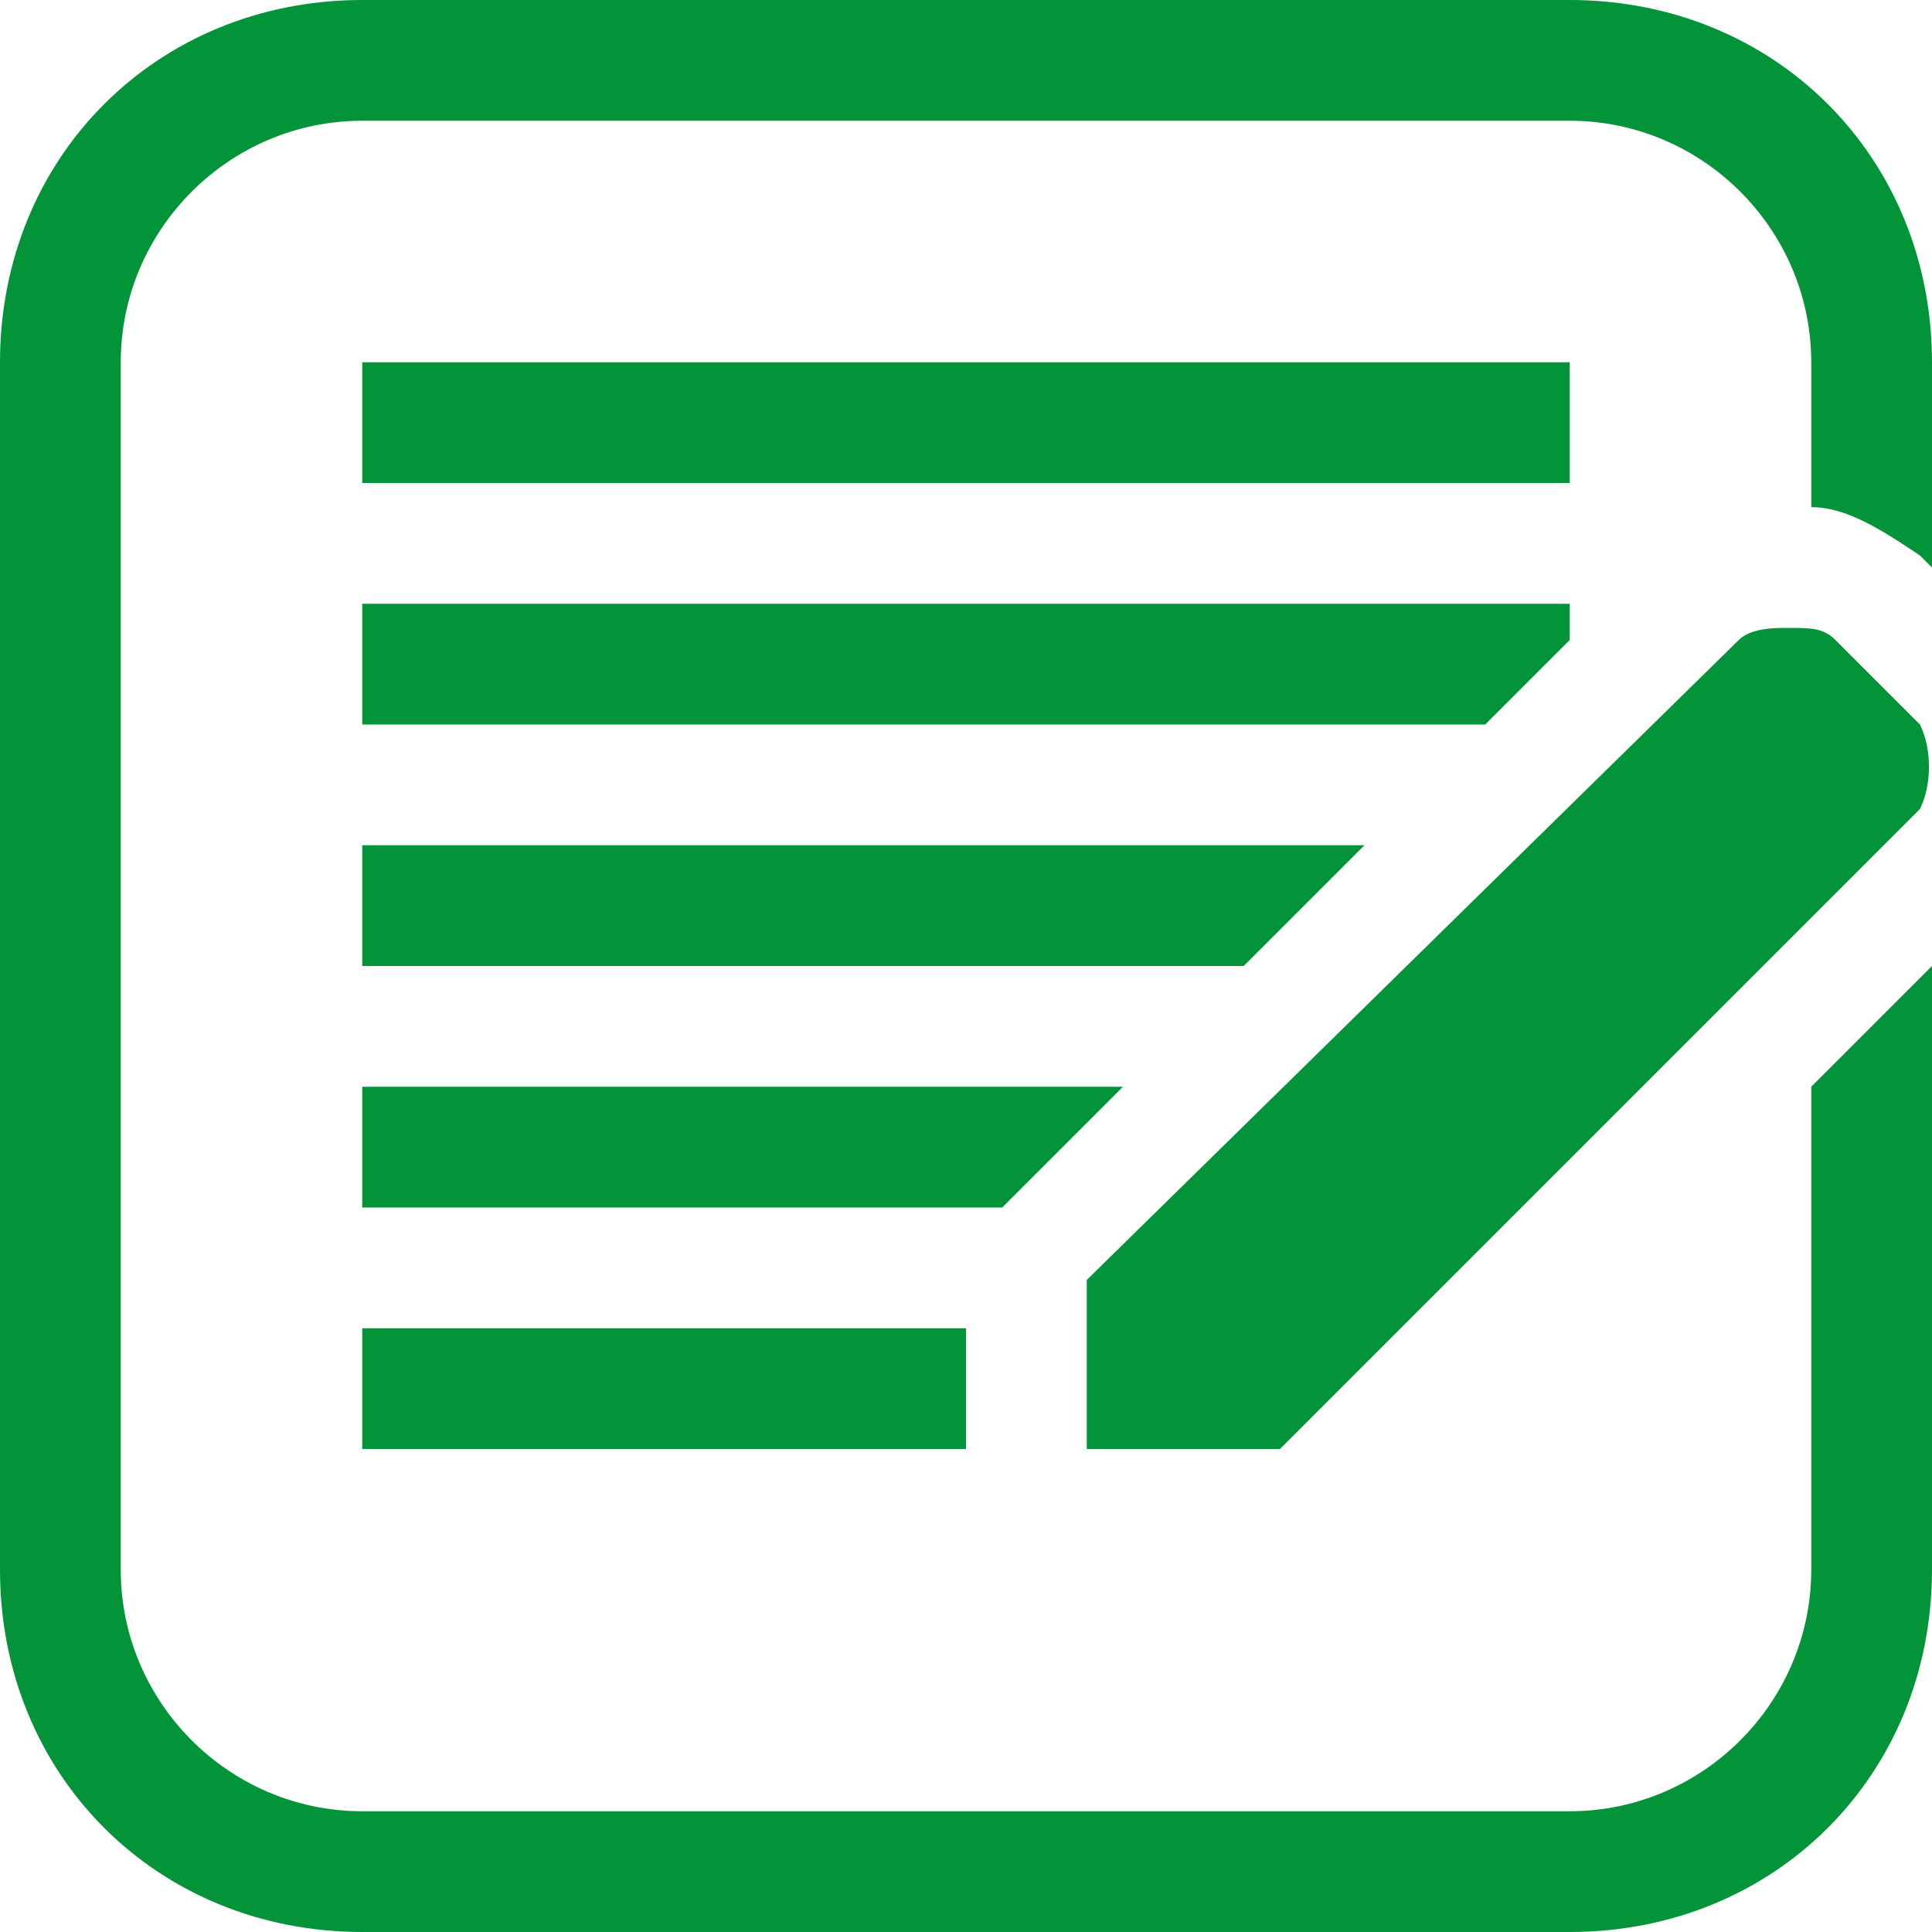 <svg width="16" height="16" xmlns="http://www.w3.org/2000/svg" xmlns:svg="http://www.w3.org/2000/svg">
 <g>
  <title>Layer 1</title>
  <g id="svg_1">
   <path fill="#039439" id="svg_2" d="m15.9,6.7c0.1,-0.2 0.1,-0.5 0,-0.7l-0.7,-0.7c-0.1,-0.1 -0.2,-0.1 -0.4,-0.1c-0.1,0 -0.3,0 -0.4,0.1l-5.4,5.3l0,0.4l0,1l1.6,0l5.3,-5.3z"/>
   <rect fill="#039439" id="svg_3" height="1" width="10" y="3" x="3"/>
   <polygon fill="#039439" id="svg_4" points="3,6 12.3,6 13,5.3 13,5 3,5  "/>
   <rect fill="#039439" id="svg_5" height="1" width="5" y="11" x="3"/>
   <polygon fill="#039439" id="svg_6" points="3,8 10.3,8 11.3,7 3,7  "/>
   <path fill="#039439" id="svg_7" d="m15,9l0,4c0,1.1 -0.9,2 -2,2l-10,0c-1.1,0 -2,-0.9 -2,-2l0,-10c0,-1.1 0.9,-2 2,-2l10,0c1.1,0 2,0.9 2,2l0,1.2c0.3,0 0.6,0.2 0.9,0.4l0.1,0.1l0,-1.7c0,-1.7 -1.3,-3 -3,-3l-10,0c-1.7,0 -3,1.3 -3,3l0,10c0,1.7 1.3,3 3,3l10,0c1.7,0 3,-1.3 3,-3l0,-5l-1,1z"/>
   <polygon fill="#039439" id="svg_8" points="3,10 8.3,10 8.4,9.9 9.3,9 3,9  "/>
  </g>
 </g>
</svg>